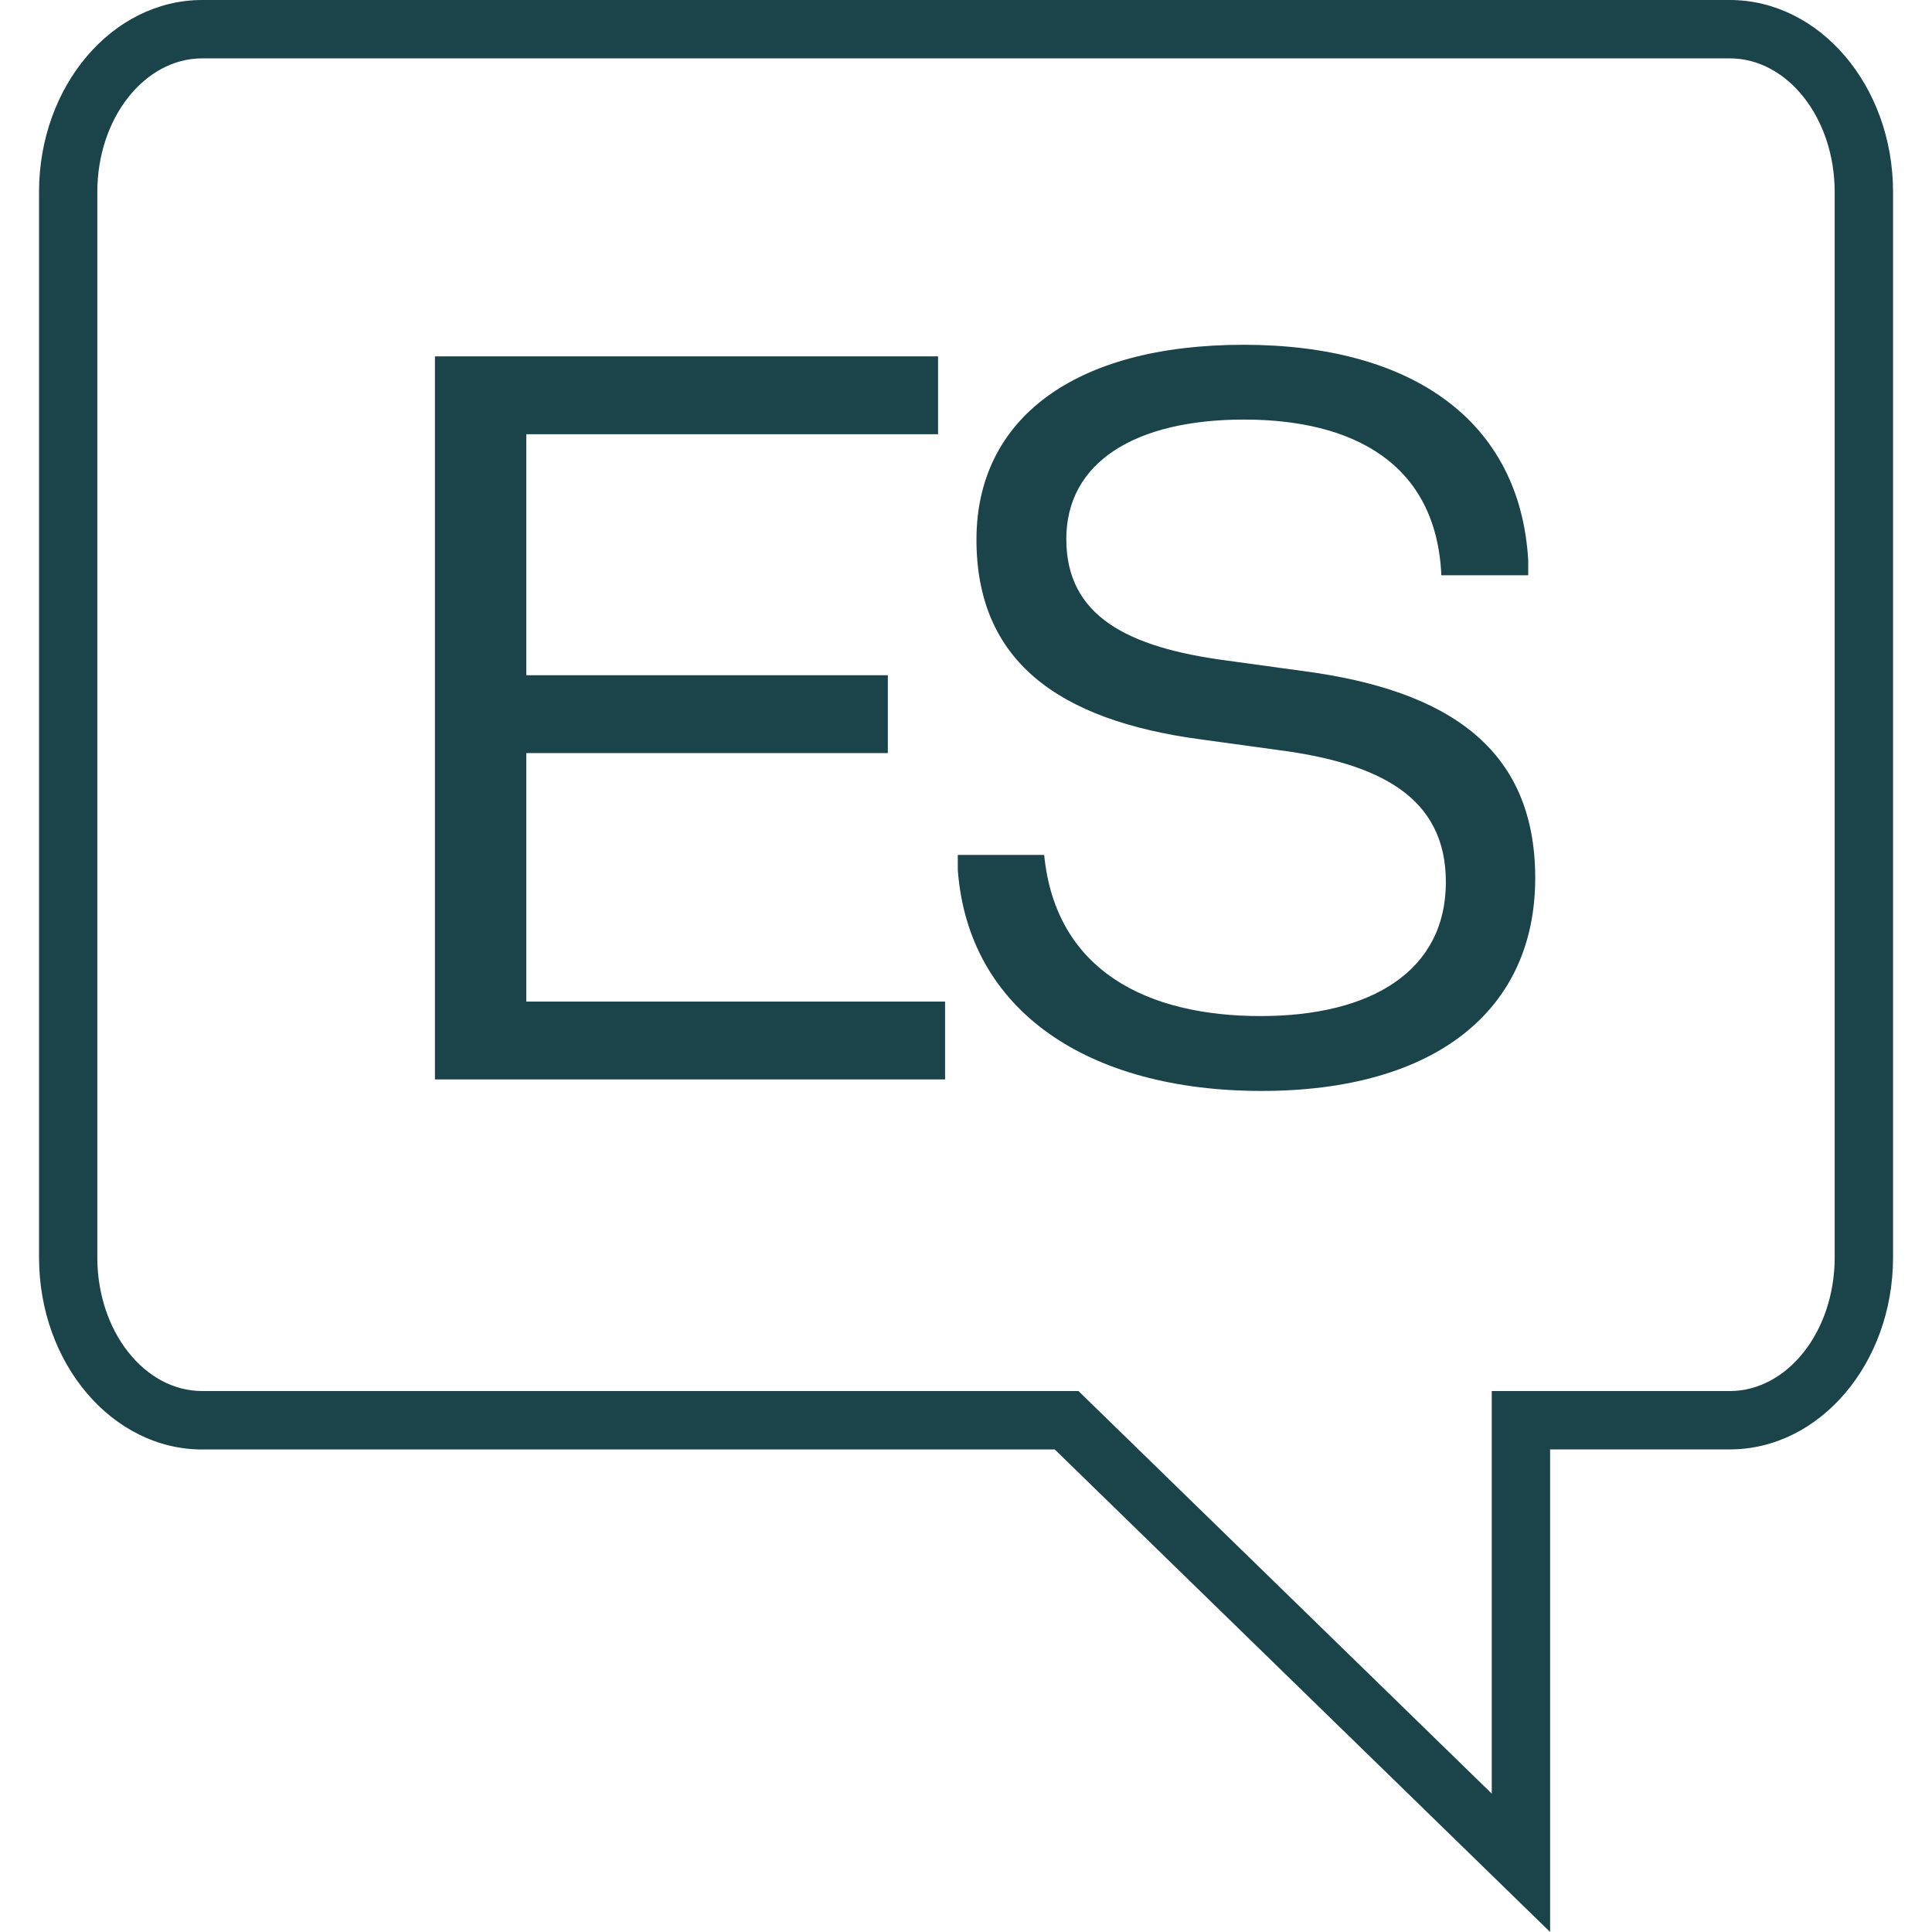 <?xml version="1.0" encoding="UTF-8"?><svg id="icon" xmlns="http://www.w3.org/2000/svg" width="24" height="24" viewBox="0 0 24 24"><path d="M19.256,24l-6.153-5.994H2.512c-1.118,0-2.027-1.069-2.027-2.384V2.384C.485,1.069,1.394,0,2.512,0h18.976c1.118,0,2.028,1.069,2.028,2.384v13.237c0,1.315-.91,2.384-2.028,2.384h-2.232v5.994ZM2.512.725c-.718,0-1.303.744-1.303,1.659v13.237c0,.915.584,1.659,1.303,1.659h10.885l5.134,5.001v-5.001h2.957c.718,0,1.303-.744,1.303-1.659V2.384c0-.915-.584-1.659-1.303-1.659H2.512Z" fill="#1a4449"/><path d="M11.653,4.427v.967h-5.115v2.994h4.491v.967h-4.491v3.087h5.202v.967h-6.337V4.427h6.25Z" fill="#1a4449"/><path d="M15.447,4.283c2.114,0,3.437.961,3.537,2.676v.187h-1.079c-.062-1.391-1.098-1.934-2.451-1.934s-2.208.53-2.208,1.484.755,1.347,1.996,1.51l.954.131c1.784.237,2.875.954,2.875,2.57,0,1.647-1.247,2.645-3.399,2.645s-3.643-.992-3.774-2.745v-.187h1.073c.143,1.447,1.291,2.002,2.688,2.002,1.378,0,2.302-.561,2.302-1.665,0-1.067-.842-1.478-2.083-1.64l-.954-.131c-1.784-.237-2.794-.979-2.794-2.483,0-1.491,1.204-2.42,3.318-2.42Z" fill="#1a4449"/></svg>